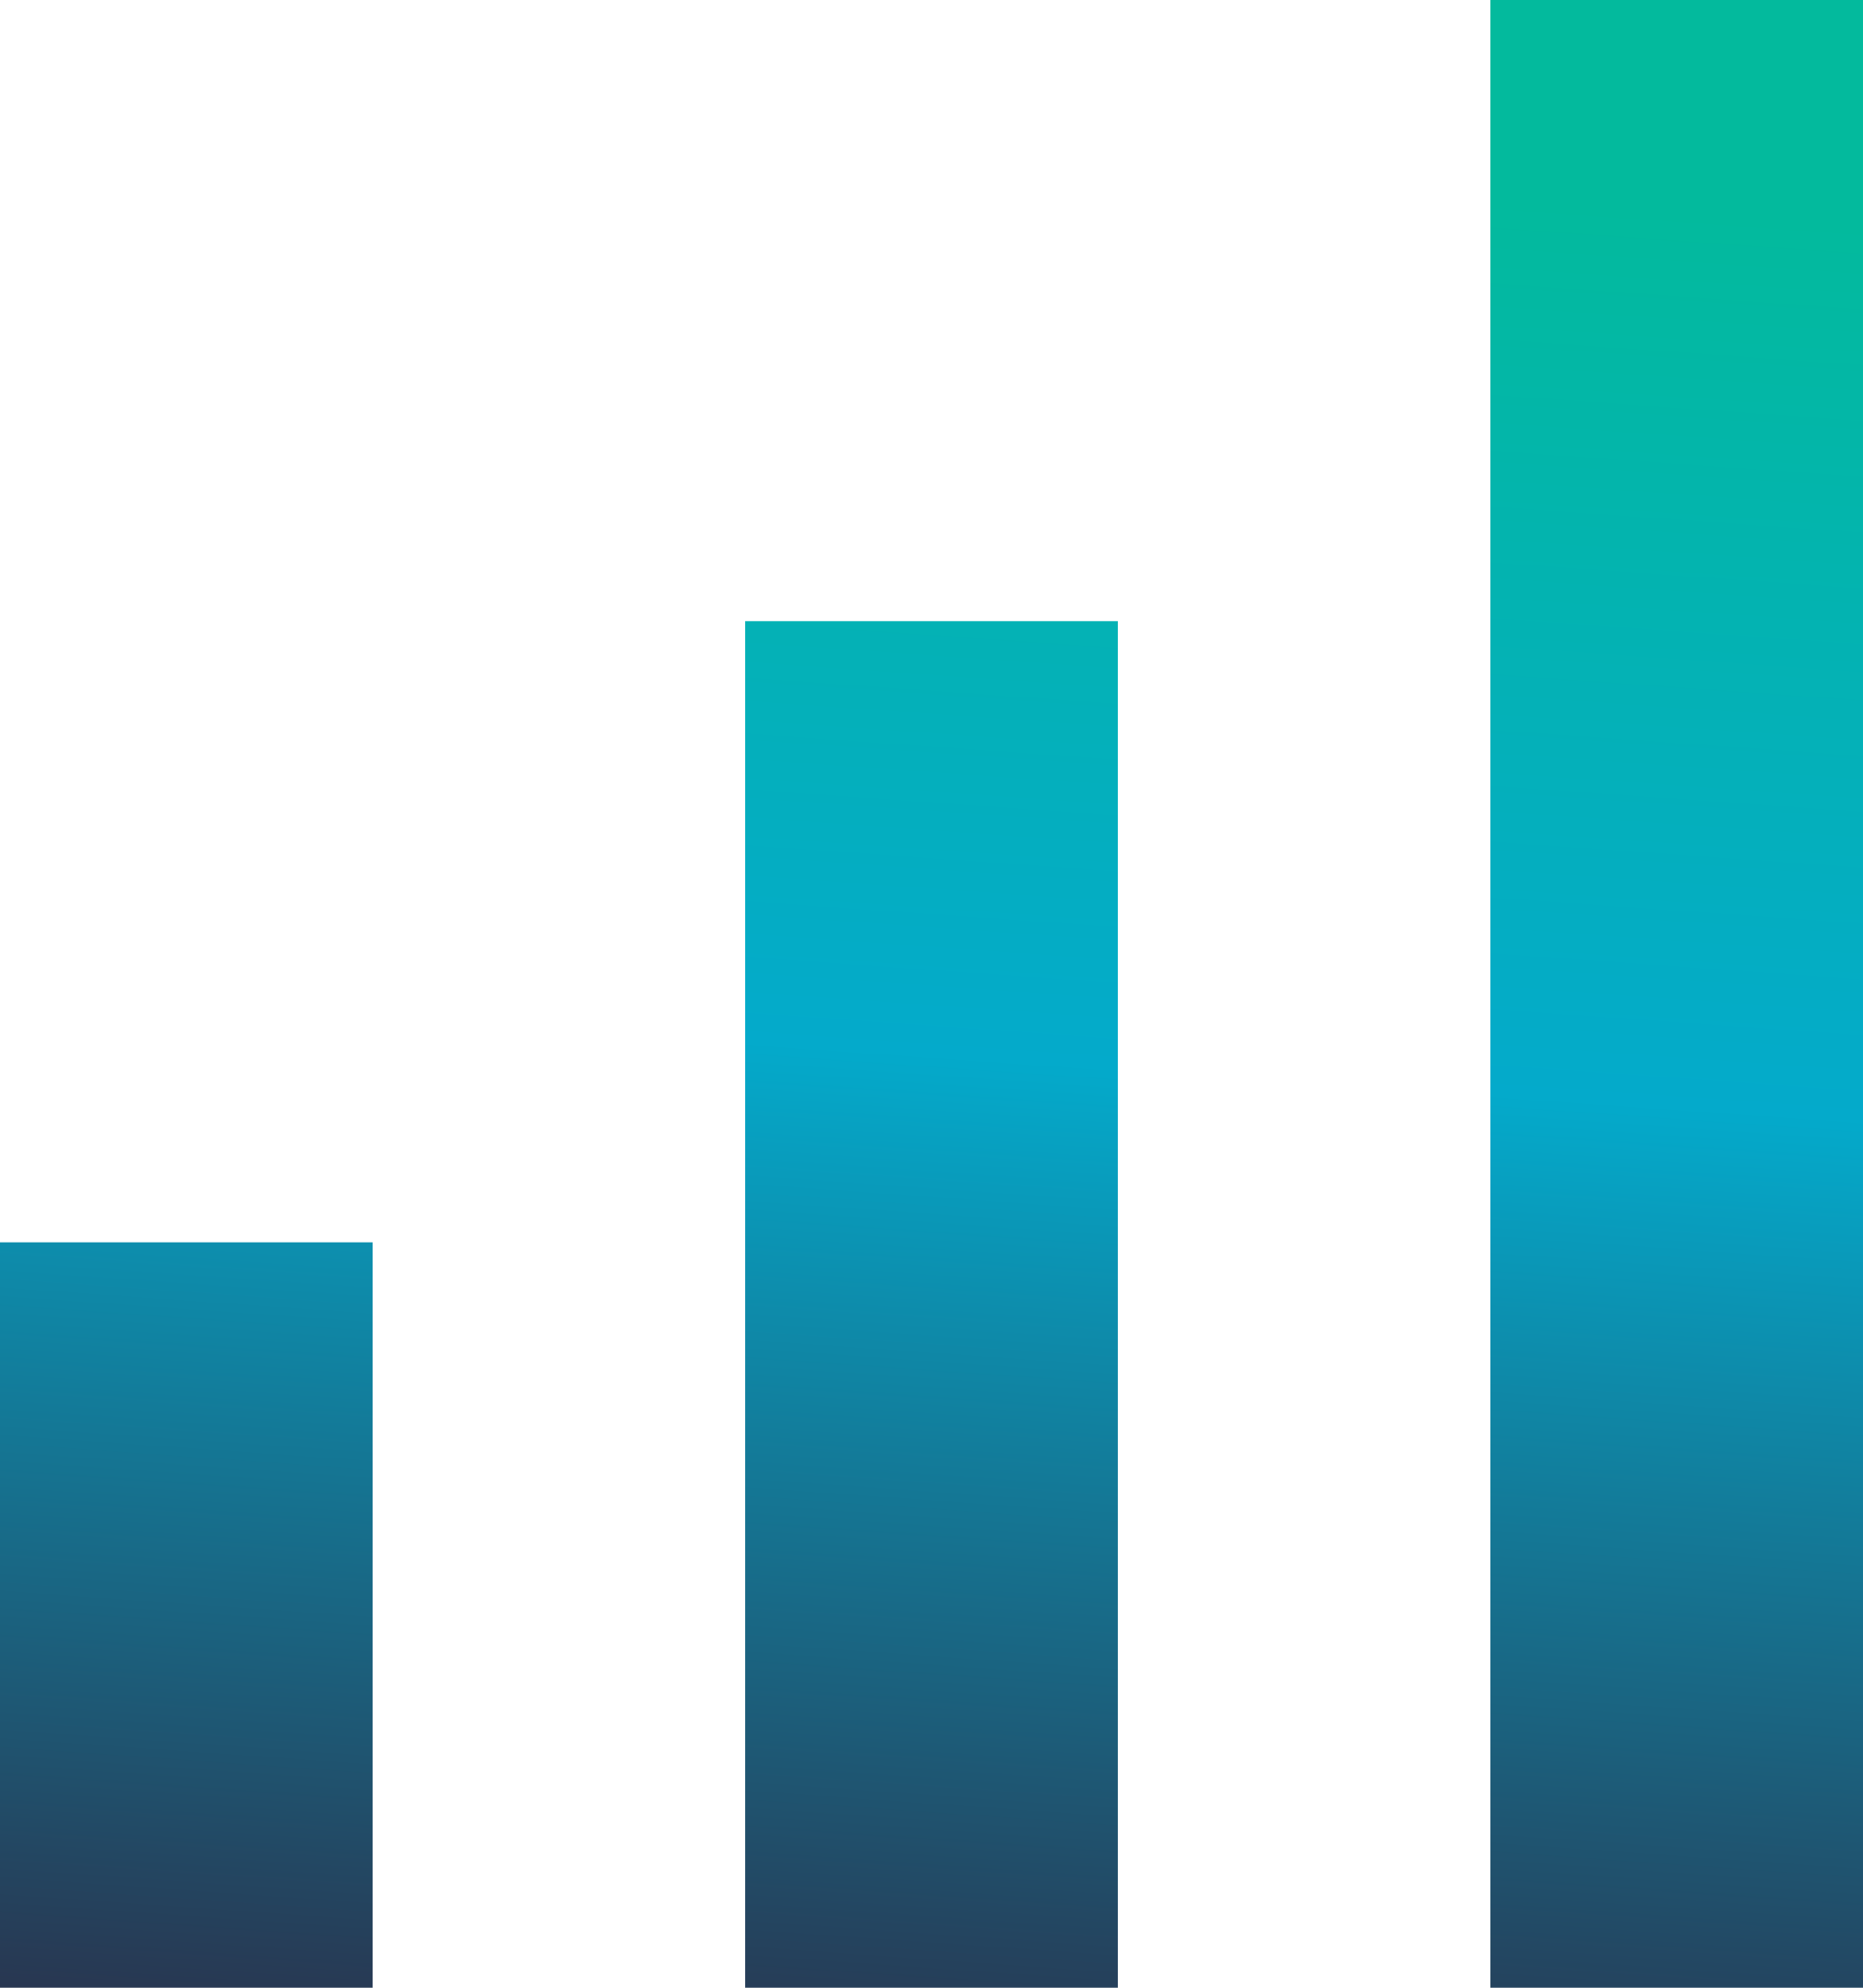 <?xml version="1.0" encoding="UTF-8"?>
<svg id="Layer_2" data-name="Layer 2" xmlns="http://www.w3.org/2000/svg" xmlns:xlink="http://www.w3.org/1999/xlink" viewBox="0 0 15 16">
  <defs>
    <style>
      .cls-1 {
        fill: url(#linear-gradient);
      }
    </style>
    <linearGradient id="linear-gradient" x1="8.32" y1="1.35" x2="7.23" y2="16.9" gradientUnits="userSpaceOnUse">
      <stop offset="0" stop-color="#03ba9d"/>
      <stop offset=".46" stop-color="#04aacb"/>
      <stop offset="1" stop-color="#2a314b"/>
    </linearGradient>
  </defs>
  <g id="Layer_22" data-name="Layer 22">
    <path class="cls-1" d="M12,0h3v16h-3V0ZM0,10h3v6H0v-6ZM6,5h3v11h-3V5Z"/>
  </g>
</svg>